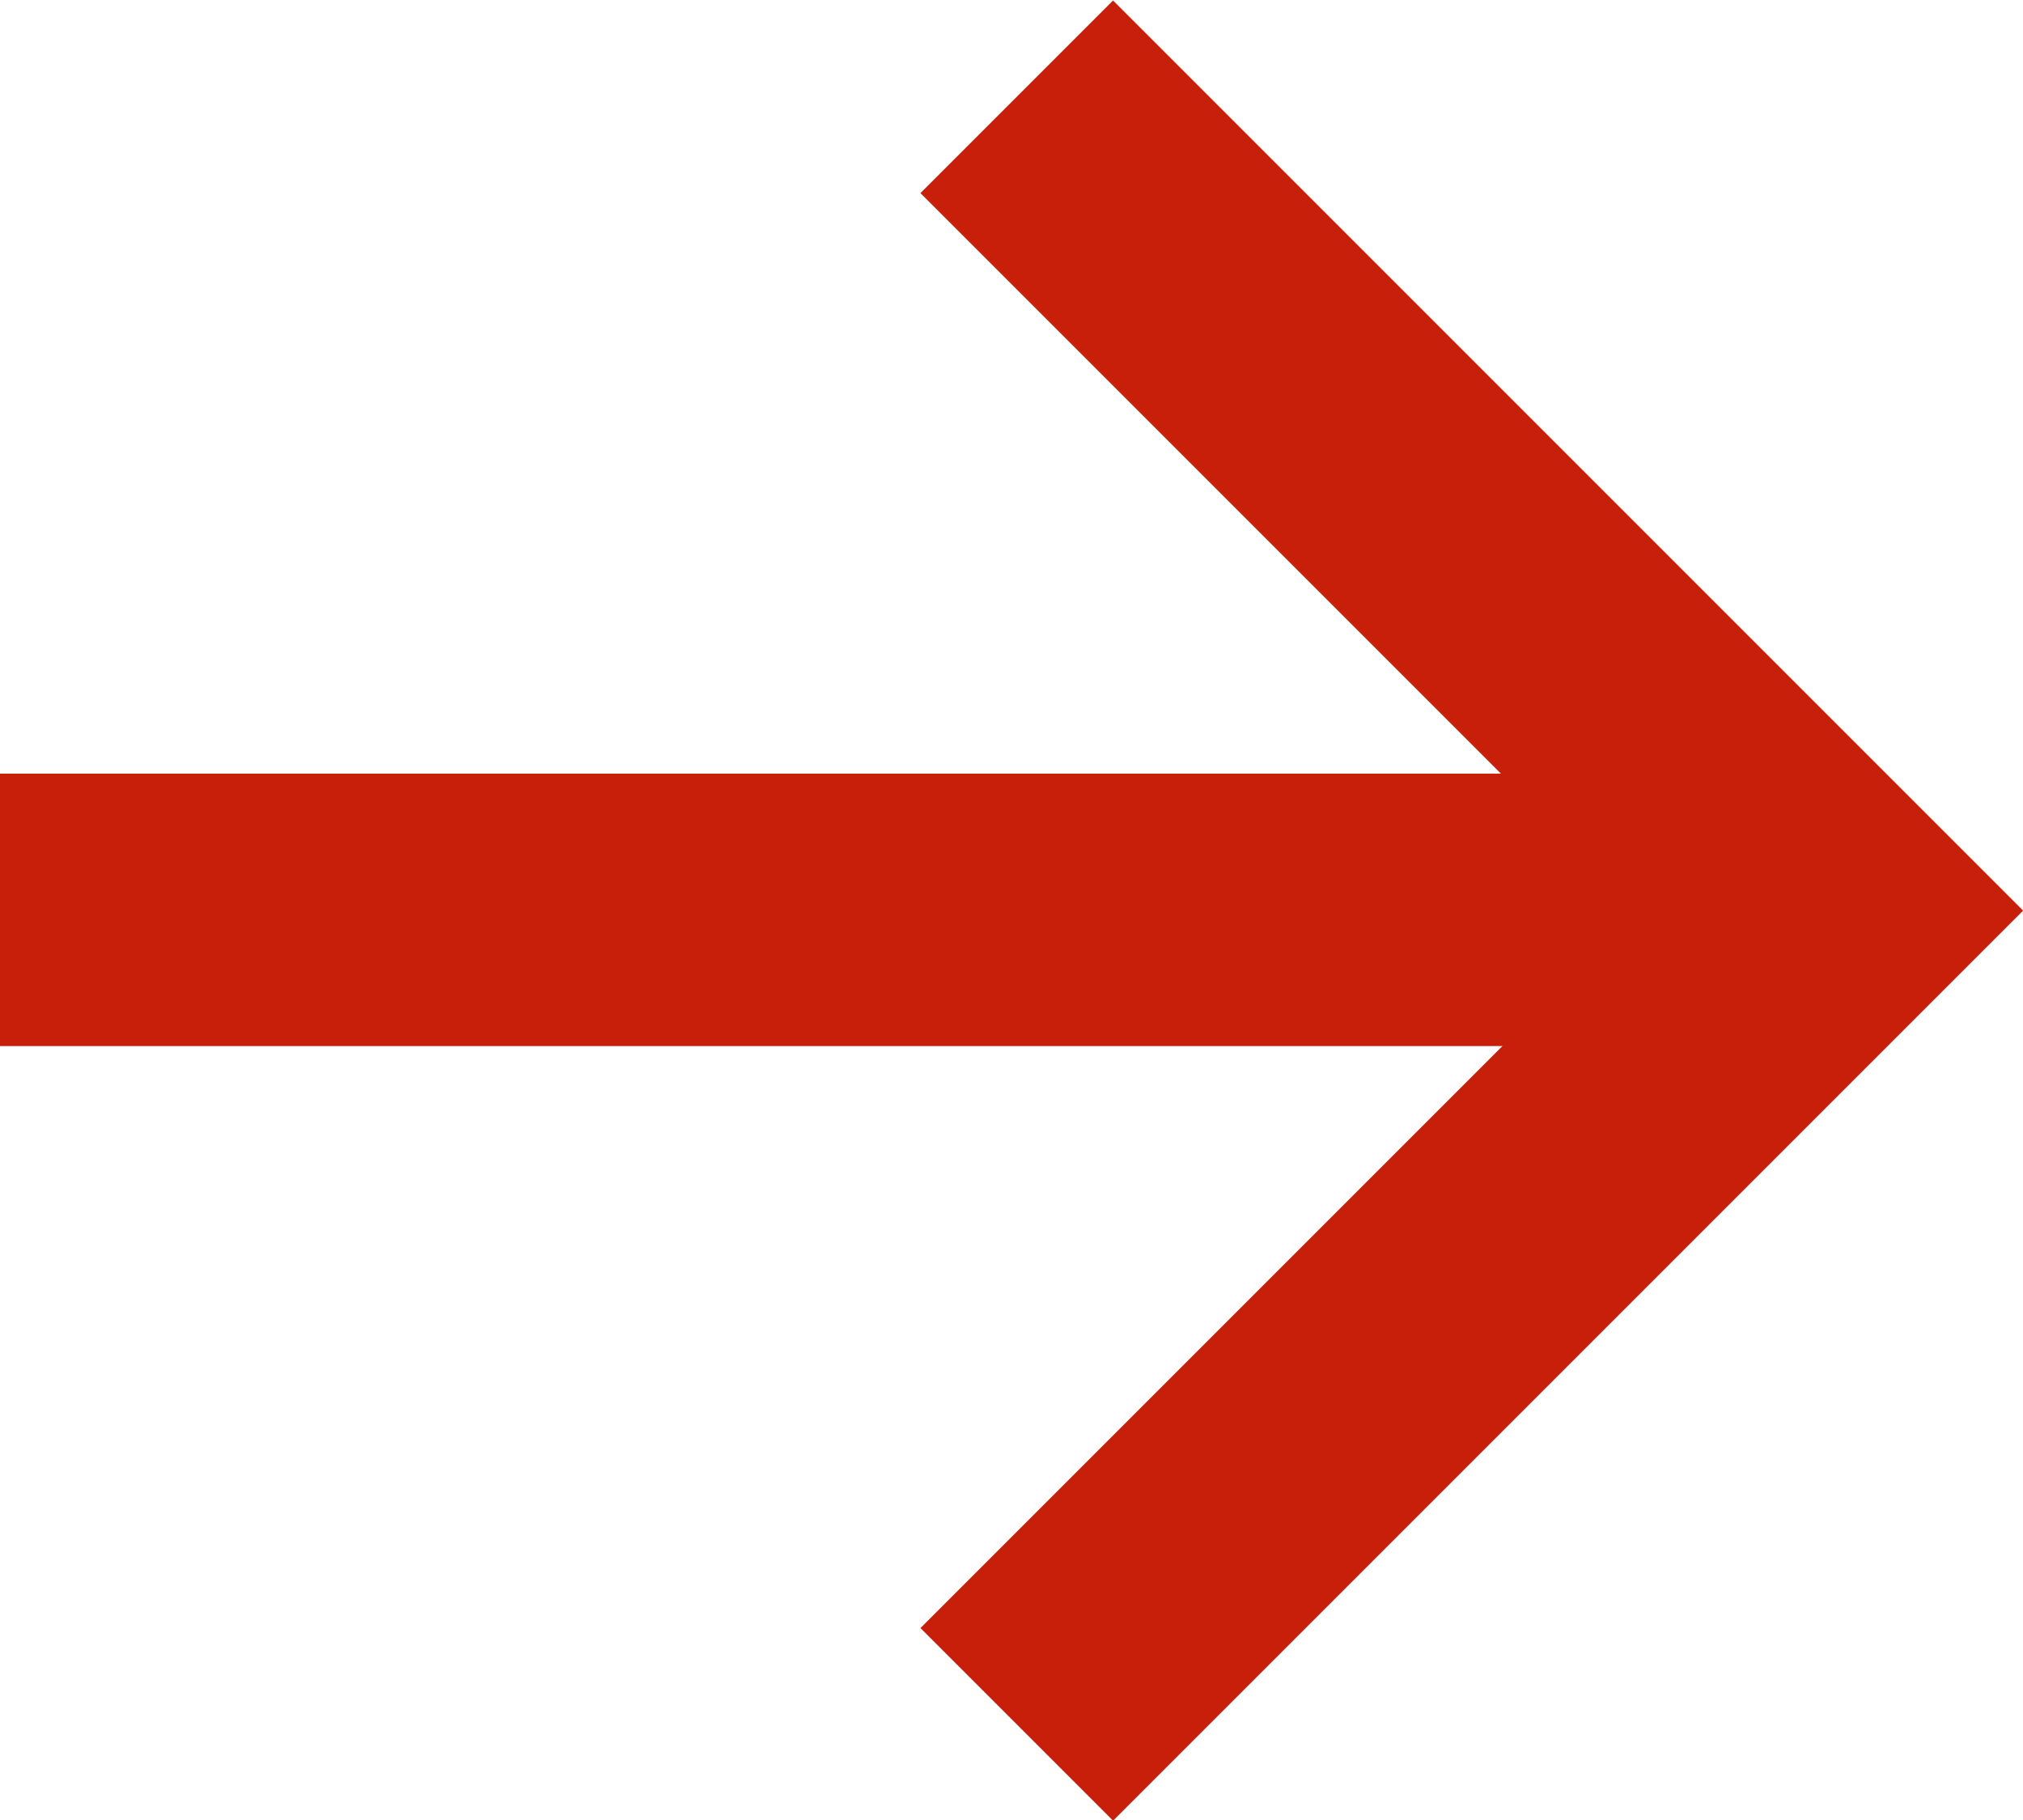 <svg xmlns="http://www.w3.org/2000/svg" width="11.14" height="10.023" viewBox="0 0 11.14 10.023">
  <g id="Group_338" data-name="Group 338" transform="translate(-0.32 0.53)">
    <line id="Line_21" data-name="Line 21" x2="10" transform="translate(0.32 4.48)" fill="none" stroke="#c71f0a" stroke-width="1.5"/>
    <path id="Path_1456" data-name="Path 1456" d="M1090.064-622.7l4.481,4.481-4.481,4.481" transform="translate(-1084.145 622.703)" fill="none" stroke="#c71f0a" stroke-width="1.5"/>
  </g>
</svg>

